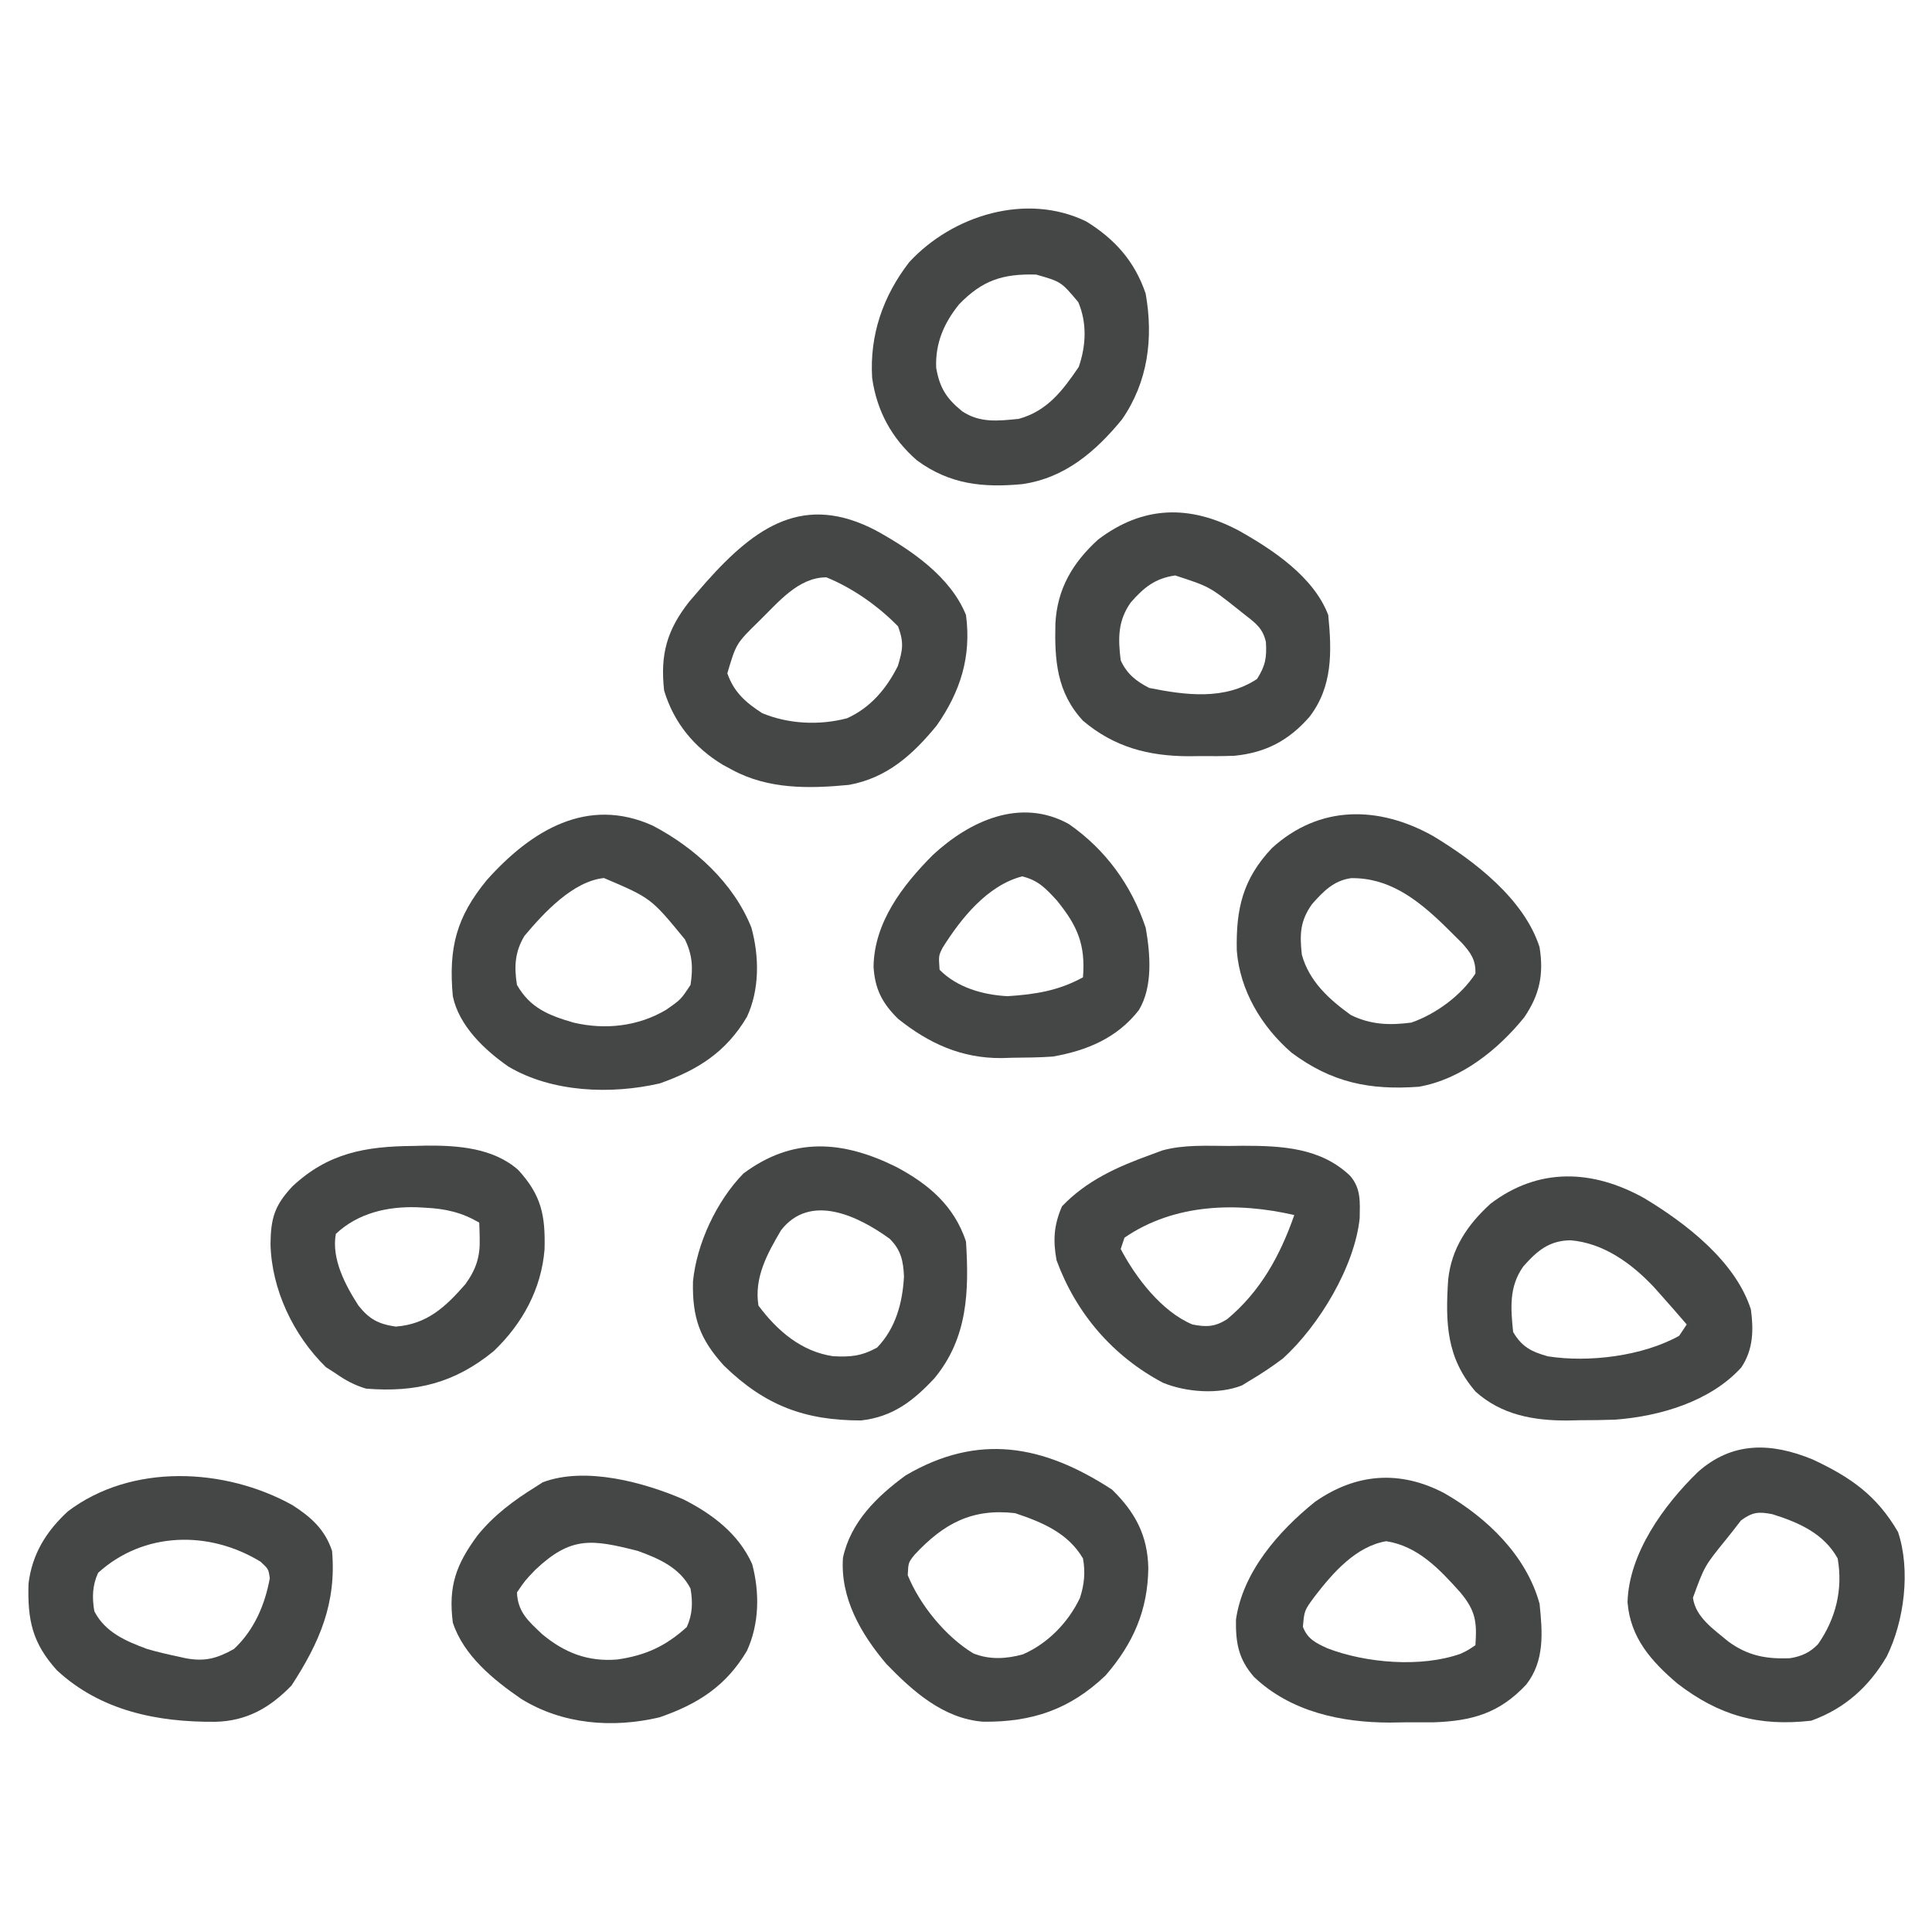 <?xml version="1.0" encoding="UTF-8"?>
<svg xmlns="http://www.w3.org/2000/svg" version="1.1" width="512" height="512">
  <path d="M0 0 C11.115 5.815 21.416 15.21 26.121 26.996 C28.23 34.655 28.33 43.412 24.938 50.688 C19.392 60.027 11.957 64.725 1.855 68.301 C-11.118 71.284 -26.719 70.702 -38.281 63.832 C-44.641 59.407 -51.372 53.02 -53 45.188 C-54.17 32.385 -52.058 24.202 -43.961 14.379 C-32.202 1.238 -17.332 -7.849 0 0 Z M-34 29.188 C-36.557 33.404 -36.779 37.372 -36 42.188 C-32.54 48.299 -27.596 50.279 -21 52.188 C-12.677 54.157 -3.901 53.212 3.5 48.812 C7.427 46.094 7.427 46.094 10 42.188 C10.683 37.671 10.523 34.254 8.5 30.125 C-0.453 19.204 -0.453 19.204 -12.938 13.875 C-21.156 14.714 -28.878 23.099 -34 29.188 Z " fill="#454646" transform="translate(173,218.812)"></path>
  <path d="M0 0 C6.152 5.986 9.445 12.171 9.625 20.75 C9.51 31.963 5.631 40.791 -1.688 49.25 C-11.186 58.314 -21.232 61.657 -34.148 61.523 C-44.647 60.712 -52.752 53.507 -59.812 46.188 C-66.533 38.253 -72.044 28.736 -71.293 18.059 C-69.252 8.59 -62.278 1.805 -54.688 -3.75 C-35.406 -15.053 -18.19 -11.845 0 0 Z M-52.262 17.215 C-53.967 19.312 -53.967 19.312 -54.125 22.688 C-50.966 30.517 -44.065 39.015 -36.746 43.418 C-32.488 45.139 -27.988 44.893 -23.605 43.668 C-17.022 40.824 -11.539 35.171 -8.488 28.711 C-7.334 25.165 -7.019 21.9 -7.688 18.25 C-11.654 11.507 -18.455 8.661 -25.688 6.25 C-37.059 4.945 -44.569 8.967 -52.262 17.215 Z " fill="#454646" transform="translate(294.688,394.75)"></path>
  <path d="M0 0 C11.047 6.644 24.192 16.737 28.293 29.492 C29.442 36.685 28.331 42.066 24.246 48.078 C17.287 56.68 7.497 64.545 -3.707 66.492 C-16.754 67.438 -26.785 65.388 -37.418 57.473 C-45.365 50.597 -51.132 40.983 -51.945 30.391 C-52.179 19.302 -50.352 11.428 -42.633 3.246 C-30.026 -8.235 -14.357 -7.997 0 0 Z M-32.02 18.117 C-35.186 22.574 -35.293 26.127 -34.707 31.492 C-32.753 38.554 -27.514 43.32 -21.707 47.492 C-16.437 50.064 -11.468 50.245 -5.707 49.492 C0.812 47.243 7.532 42.299 11.293 36.492 C11.42 32.863 10.03 30.966 7.703 28.371 C6.601 27.252 5.484 26.147 4.355 25.055 C3.482 24.195 3.482 24.195 2.59 23.317 C-4.301 16.711 -11.731 11.065 -21.648 11.211 C-26.258 11.841 -29.065 14.763 -32.02 18.117 Z " fill="#454646" transform="translate(379.707,221.508)"></path>
  <path d="M0 0 C9.239 5.102 19.767 12.217 23.856 22.411 C25.309 33.423 22.399 42.643 16.106 51.661 C9.753 59.421 2.946 65.566 -7.144 67.411 C-17.775 68.437 -28.546 68.614 -38.144 63.411 C-39.354 62.758 -39.354 62.758 -40.589 62.091 C-48.155 57.522 -53.587 50.936 -56.144 42.411 C-57.213 32.867 -55.415 26.401 -49.515 18.884 C-48.549 17.737 -47.571 16.601 -46.582 15.474 C-46.059 14.873 -45.535 14.272 -44.997 13.652 C-31.763 -1.219 -18.981 -9.927 0 0 Z M-30.957 23.974 C-37.051 29.936 -37.051 29.936 -39.394 37.849 C-37.641 42.844 -34.553 45.574 -30.144 48.411 C-23.152 51.306 -15 51.69 -7.667 49.759 C-1.48 46.976 2.8 41.911 5.793 35.911 C7.109 31.579 7.436 29.7 5.856 25.411 C0.64 20.052 -6.18 15.23 -13.144 12.411 C-20.59 12.411 -25.84 18.992 -30.957 23.974 Z " fill="#454646" transform="translate(232.144,140.589)"></path>
  <path d="M0 0 C4.928 3.165 8.602 6.432 10.5 12.125 C11.702 26 7.18 36.402 -0.25 47.812 C-6.009 53.732 -12.103 57.213 -20.402 57.417 C-35.742 57.548 -50.809 54.542 -62.438 43.75 C-68.904 36.568 -70.235 30.55 -69.945 20.82 C-69.001 12.988 -65.268 6.966 -59.52 1.656 C-42.628 -11.152 -17.871 -9.928 0 0 Z M-51.5 17.938 C-53.049 21.325 -53.113 24.519 -52.5 28.125 C-49.653 33.689 -44.143 36.048 -38.5 38.125 C-35.792 38.914 -33.073 39.55 -30.312 40.125 C-29.315 40.349 -29.315 40.349 -28.298 40.577 C-23.172 41.517 -20.004 40.637 -15.5 38.125 C-10.18 33.168 -7.284 26.44 -6 19.375 C-6.345 16.941 -6.345 16.941 -8.438 15 C-22.14 6.611 -39.453 7.02 -51.5 17.938 Z " fill="#454646" transform="translate(77.5,398.875)"></path>
  <path d="M0 0 C11.042 6.641 24.201 16.738 28.293 29.492 C29.056 35.013 28.907 40.182 25.742 44.902 C17.506 53.938 4.154 57.828 -7.679 58.715 C-10.837 58.831 -13.985 58.863 -17.145 58.867 C-18.727 58.904 -18.727 58.904 -20.342 58.941 C-29.329 58.975 -37.767 57.457 -44.645 51.305 C-52.402 42.373 -52.674 33.062 -51.93 21.65 C-51.071 13.336 -46.785 7.028 -40.707 1.492 C-27.922 -8.227 -13.609 -7.58 0 0 Z M-32.02 18.117 C-35.813 23.457 -35.371 29.119 -34.707 35.492 C-32.361 39.48 -29.831 40.709 -25.52 41.93 C-14.643 43.639 -0.354 41.871 9.293 36.492 C9.953 35.502 10.613 34.512 11.293 33.492 C8.99 30.798 6.654 28.136 4.293 25.492 C3.465 24.562 3.465 24.562 2.621 23.613 C-3.289 17.323 -10.741 11.899 -19.52 11.18 C-25.168 11.263 -28.366 13.969 -32.02 18.117 Z " fill="#454646" transform="translate(435.707,317.508)"></path>
  <path d="M0 0 C7.598 4.687 12.852 10.572 15.75 19.117 C17.847 30.945 16.374 42.541 9.453 52.508 C2.447 61.034 -5.695 68.02 -16.961 69.619 C-27.348 70.606 -36.215 69.685 -44.859 63.32 C-51.537 57.518 -55.515 50.202 -56.734 41.445 C-57.419 30.07 -53.851 19.765 -46.887 10.773 C-35.408 -1.642 -15.838 -7.703 0 0 Z M-33.672 21.945 C-37.716 26.944 -40.02 32.278 -39.762 38.781 C-38.866 44.018 -37.076 46.926 -32.859 50.32 C-28.158 53.455 -23.362 52.873 -17.859 52.32 C-10.291 50.224 -6.235 44.805 -1.984 38.57 C-0.033 32.933 0.247 26.921 -2.109 21.383 C-6.644 15.977 -6.644 15.977 -13.277 14.082 C-22.094 13.846 -27.491 15.571 -33.672 21.945 Z " fill="#454646" transform="translate(287.859,58.68)"></path>
  <path d="M0 0 C11.263 6.487 21.669 16.481 25.18 29.26 C25.969 36.892 26.56 44.384 21.652 50.685 C14.54 58.289 7.352 60.329 -2.902 60.693 C-5.479 60.71 -8.056 60.711 -10.633 60.697 C-11.91 60.717 -13.186 60.737 -14.502 60.758 C-27.439 60.751 -40.841 57.871 -50.512 48.646 C-54.647 43.899 -55.366 39.595 -55.277 33.486 C-53.486 20.843 -43.954 9.997 -34.324 2.252 C-23.478 -5.321 -11.806 -6.233 0 0 Z M-34.477 27.416 C-37.167 31.077 -37.167 31.077 -37.535 35.396 C-36.298 38.621 -34.099 39.671 -31.047 41.076 C-20.836 45.005 -6.192 46.234 4.258 42.521 C6.067 41.668 6.067 41.668 8.18 40.26 C8.604 34.105 8.268 31.166 4.18 26.26 C-1.302 20.135 -7.044 14.001 -15.445 12.697 C-23.515 14.042 -29.658 21.143 -34.477 27.416 Z " fill="#454646" transform="translate(382.82,395.74)"></path>
  <path d="M0 0 C8.575 4.555 15.335 10.267 18.5 19.762 C19.327 32.978 18.973 45.332 10.133 56.016 C4.537 62 -0.843 66.23 -9.297 67.195 C-24.153 67.21 -34.756 63.282 -45.641 52.676 C-52.069 45.627 -54.073 39.915 -53.852 30.363 C-52.869 20.296 -47.584 9.043 -40.5 1.762 C-27.433 -7.973 -14.289 -7.078 0 0 Z M-30.5 16.762 C-34.185 23.016 -37.691 29.376 -36.5 36.762 C-31.521 43.441 -25.139 48.924 -16.766 50.168 C-12.085 50.421 -9.222 50.156 -5.062 47.887 C-0.122 42.789 1.713 35.938 2.062 29.012 C1.873 24.936 1.298 22.045 -1.734 19.039 C-10.146 12.953 -22.759 6.878 -30.5 16.762 Z " fill="#454646" transform="translate(237.5,309.238)"></path>
  <path d="M0 0 C1.203 -0.016 2.407 -0.032 3.646 -0.049 C13.989 -0.054 24.309 0.455 32.105 7.91 C35.026 11.303 34.706 14.828 34.645 19.125 C33.304 31.994 23.886 47.603 14.312 56.312 C11.414 58.494 8.441 60.475 5.312 62.312 C4.7 62.69 4.088 63.068 3.457 63.457 C-2.749 65.933 -11.385 65.267 -17.5 62.75 C-30.811 55.7 -40.499 44.389 -45.688 30.312 C-46.664 24.983 -46.407 20.971 -44.25 16 C-37.716 9.147 -29.495 5.486 -20.688 2.312 C-19.694 1.943 -18.7 1.573 -17.676 1.191 C-11.941 -0.387 -5.896 -0.016 0 0 Z M-27.688 24.312 C-28.017 25.302 -28.348 26.293 -28.688 27.312 C-24.701 34.921 -17.807 43.916 -9.688 47.312 C-5.979 48.04 -3.71 47.962 -0.48 45.91 C8.355 38.55 13.565 29.043 17.312 18.312 C2.153 14.817 -14.482 15.232 -27.688 24.312 Z " fill="#454646" transform="translate(325.688,303.688)"></path>
  <path d="M0 0 C7.654 3.889 14.611 9.124 18.203 17.152 C20.213 24.694 20.095 33.018 16.805 40.145 C11.256 49.49 3.784 54.264 -6.367 57.758 C-18.843 60.695 -32.049 59.636 -42.992 52.879 C-50.349 47.828 -58.272 41.395 -61.133 32.645 C-62.368 22.974 -60.24 17.211 -54.594 9.559 C-50.232 4.163 -45.007 0.285 -39.133 -3.355 C-38.535 -3.742 -37.937 -4.129 -37.32 -4.527 C-26.036 -8.799 -10.435 -4.515 0 0 Z M-39.254 18.648 C-41.953 21.453 -41.953 21.453 -44.133 24.645 C-43.935 29.911 -41.025 32.331 -37.383 35.777 C-31.488 40.669 -25.281 43.077 -17.531 42.426 C-10.047 41.354 -4.715 38.891 0.867 33.832 C2.416 30.445 2.48 27.25 1.867 23.645 C-0.969 18.101 -6.491 15.684 -12.133 13.645 C-24.319 10.557 -29.788 9.705 -39.254 18.648 Z " fill="#454747" transform="translate(181.133,397.355)"></path>
  <path d="M0 0 C10.025 4.708 16.915 9.49 22.57 19.207 C25.946 29.334 24.224 42.813 19.57 52.207 C14.797 60.295 8.417 66.01 -0.43 69.207 C-14.315 70.793 -24.793 67.902 -35.914 59.355 C-42.88 53.406 -48.356 47.245 -49.117 37.832 C-48.778 24.839 -39.486 12.077 -30.512 3.34 C-21.394 -4.786 -11.143 -4.597 0 0 Z M-19.055 16.145 C-19.838 17.155 -20.622 18.166 -21.43 19.207 C-21.923 19.824 -22.417 20.442 -22.926 21.078 C-28.711 28.206 -28.711 28.206 -31.781 36.629 C-31.071 41.836 -26.27 44.98 -22.43 48.207 C-17.292 51.995 -12.329 52.93 -5.98 52.641 C-2.968 52.129 -0.798 51.164 1.355 48.941 C6.1 42.168 8.002 34.383 6.57 26.207 C2.907 19.614 -3.648 16.71 -10.68 14.5 C-14.348 13.757 -16.028 13.91 -19.055 16.145 Z " fill="#454646" transform="translate(480.43,386.793)"></path>
  <path d="M0 0 C9.042 5.067 19.922 12.27 23.755 22.411 C24.711 32.088 24.956 41.389 18.755 49.411 C13.293 55.645 7.224 58.859 -1.06 59.695 C-4.107 59.813 -7.134 59.82 -10.183 59.786 C-11.203 59.797 -12.223 59.809 -13.274 59.821 C-23.953 59.78 -32.991 57.392 -41.245 50.411 C-48.19 42.891 -48.792 34.45 -48.554 24.618 C-48.061 15.428 -43.981 8.546 -37.245 2.411 C-25.332 -6.645 -12.947 -6.853 0 0 Z M-28.558 19.036 C-32.021 23.911 -31.972 28.554 -31.245 34.411 C-29.609 38 -27.196 39.924 -23.683 41.723 C-14.013 43.657 -3.723 45.026 4.88 39.348 C7.112 35.852 7.488 33.638 7.231 29.548 C6.437 25.985 4.599 24.603 1.755 22.411 C1.139 21.918 0.523 21.426 -0.112 20.919 C-7.732 14.871 -7.732 14.871 -16.808 11.911 C-22.135 12.686 -25.052 15.057 -28.558 19.036 Z " fill="#454747" transform="translate(328.245,140.589)"></path>
  <path d="M0 0 C1.121 -0.029 2.243 -0.058 3.398 -0.088 C11.877 -0.152 21.151 0.508 27.803 6.327 C33.977 13.055 35.054 18.366 34.809 27.422 C33.977 37.904 28.939 47.122 21.363 54.352 C11.038 62.82 0.719 65.393 -12.5 64.312 C-15.538 63.403 -17.914 62.127 -20.5 60.312 C-21.366 59.756 -22.233 59.199 -23.125 58.625 C-31.74 50.237 -37.545 38.002 -37.812 26 C-37.736 19.159 -36.756 15.793 -32.027 10.738 C-22.509 1.805 -12.527 0.105 0 0 Z M-20.5 23.312 C-21.704 29.927 -17.97 36.929 -14.5 42.312 C-11.666 45.882 -9.225 47.207 -4.625 47.875 C3.671 47.244 8.551 42.682 13.836 36.629 C16.678 32.672 17.77 29.356 17.625 24.5 C17.607 23.71 17.589 22.92 17.57 22.105 C17.547 21.514 17.524 20.922 17.5 20.312 C12.821 17.602 8.646 16.655 3.312 16.375 C2.194 16.313 2.194 16.313 1.052 16.249 C-6.807 15.995 -14.62 17.768 -20.5 23.312 Z " fill="#454646" transform="translate(109.5,303.688)"></path>
  <path d="M0 0 C9.779 6.794 16.619 16.233 20.383 27.523 C21.593 34.452 22.306 43.104 18.562 49.312 C12.824 56.692 4.814 60.044 -4.25 61.625 C-7.81 61.884 -11.369 61.902 -14.938 61.938 C-16.352 61.981 -16.352 61.981 -17.795 62.025 C-28.384 62.12 -37.035 58.187 -45.25 51.625 C-49.459 47.477 -51.395 43.732 -51.75 37.812 C-51.579 26.025 -44.026 16.22 -36.027 8.195 C-26.27 -0.835 -12.808 -7.085 0 0 Z M-33.438 32.766 C-34.517 34.898 -34.517 34.898 -34.25 38.625 C-29.573 43.354 -22.719 45.288 -16.25 45.625 C-8.931 45.156 -2.723 44.185 3.75 40.625 C4.44 31.934 2.298 26.997 -3.152 20.281 C-6.088 17.081 -8.095 14.902 -12.375 13.875 C-21.606 16.283 -28.556 24.993 -33.438 32.766 Z " fill="#454646" transform="translate(283.25,218.375)"></path>
</svg>
